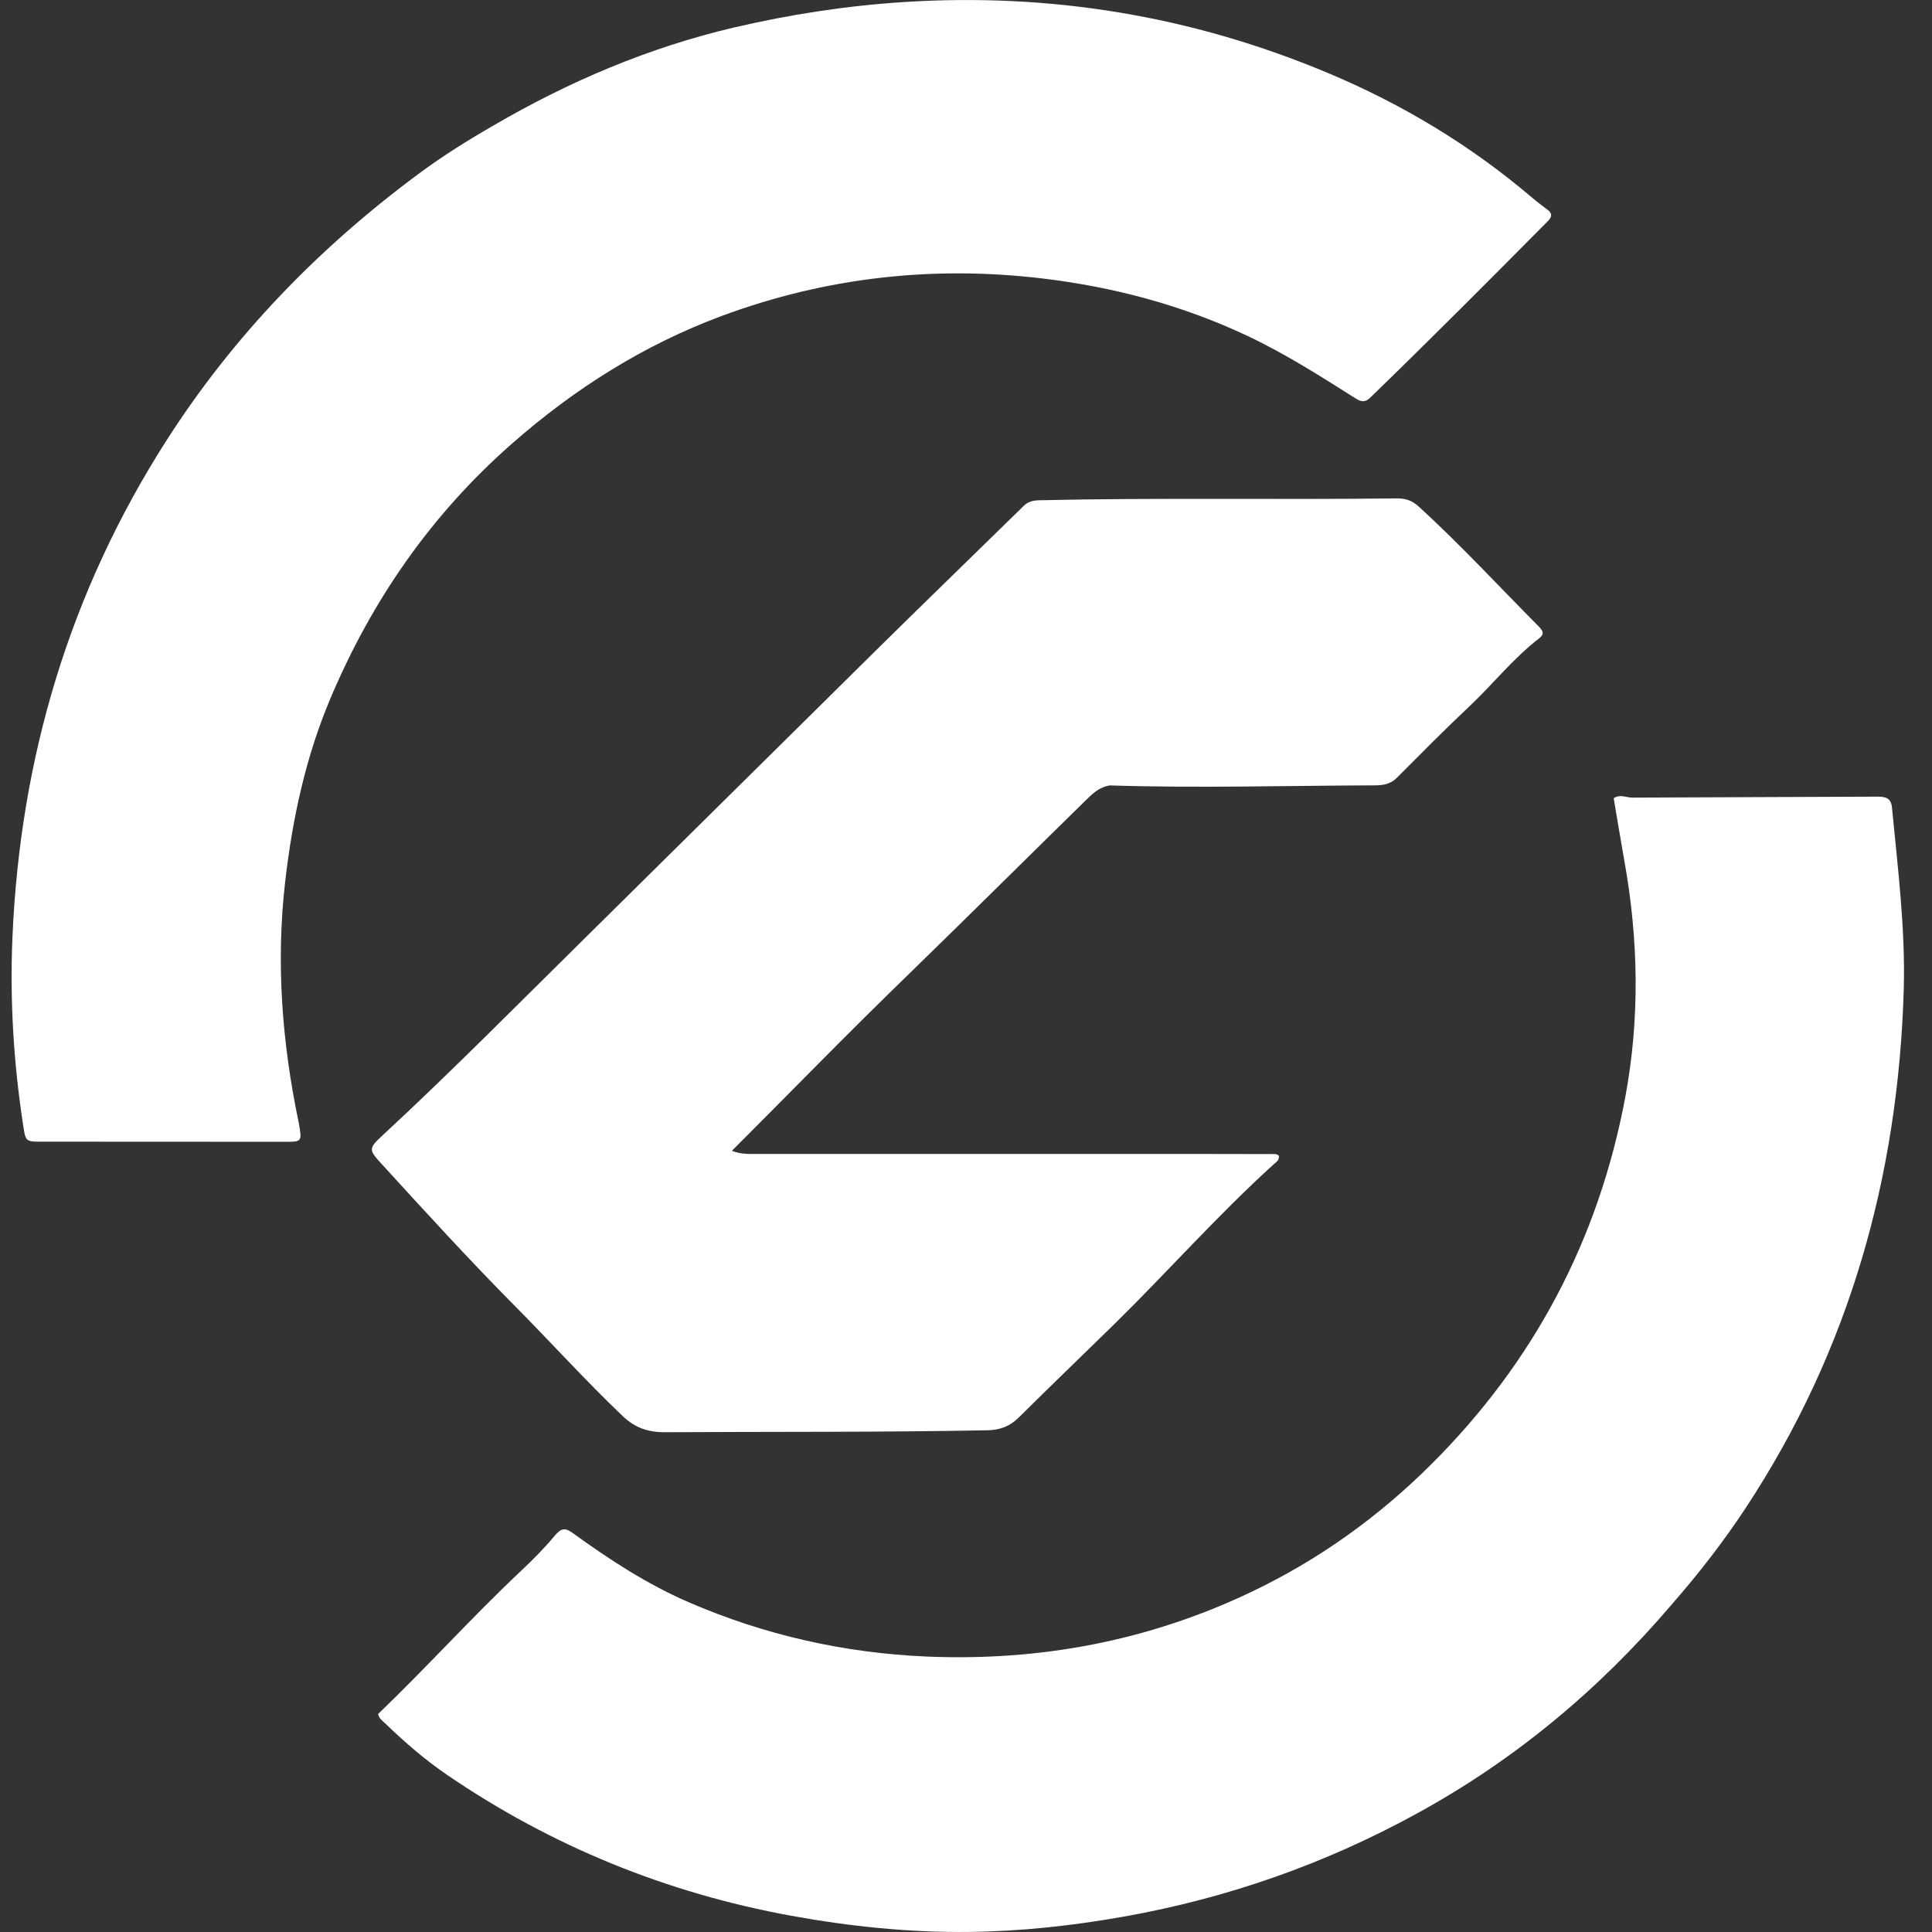 <svg width="32" height="32" viewBox="0 0 32 32" fill="none" xmlns="http://www.w3.org/2000/svg">
<rect x="0" y="0" width="32" height="32" fill="#333333" stroke="none"/>
<path d="M8.169 2.081C9.431 1.345 10.749 0.786 12.16 0.455C13.085 0.239 14.021 0.095 14.97 0.034C17.399 -0.122 19.739 0.264 21.983 1.204C23.216 1.72 24.353 2.402 25.374 3.272C25.457 3.343 25.545 3.408 25.632 3.474C25.716 3.537 25.705 3.594 25.637 3.663C24.665 4.644 23.69 5.622 22.699 6.583C22.605 6.674 22.542 6.655 22.45 6.597C21.869 6.23 21.29 5.86 20.667 5.566C19.584 5.055 18.444 4.752 17.256 4.611C15.438 4.396 13.671 4.597 11.957 5.232C10.662 5.713 9.511 6.441 8.473 7.354C7.14 8.526 6.157 9.945 5.47 11.575C5.062 12.542 4.844 13.558 4.724 14.598C4.569 15.934 4.67 17.255 4.942 18.567C4.945 18.579 4.948 18.592 4.95 18.605C5.004 18.917 5.004 18.913 4.69 18.912C3.362 18.91 2.033 18.911 0.705 18.91C0.42 18.91 0.425 18.91 0.382 18.627C0.225 17.6 0.162 16.567 0.206 15.529C0.332 12.562 1.151 9.808 2.754 7.301C3.868 5.557 5.286 4.099 6.943 2.872C7.33 2.585 7.739 2.329 8.169 2.081Z" fill="white"/>
<path d="M27.691 26.573C26.485 27.987 25.092 29.148 23.473 30.035C21.946 30.873 20.327 31.441 18.613 31.745C17.765 31.896 16.911 31.989 16.051 31.999C15.062 32.01 14.078 31.908 13.105 31.731C11.045 31.355 9.143 30.583 7.41 29.401C7.044 29.151 6.707 28.861 6.388 28.552C6.338 28.505 6.276 28.464 6.263 28.389C7.066 27.619 7.809 26.792 8.618 26.03C8.819 25.841 9.015 25.645 9.191 25.433C9.294 25.31 9.361 25.3 9.488 25.393C10.092 25.83 10.715 26.238 11.402 26.536C12.665 27.083 13.985 27.38 15.357 27.438C17.229 27.516 19.023 27.178 20.718 26.371C21.834 25.84 22.829 25.128 23.707 24.253C25.404 22.561 26.477 20.535 26.919 18.176C27.163 16.871 27.139 15.566 26.905 14.261C26.843 13.915 26.787 13.567 26.728 13.221C26.837 13.148 26.938 13.212 27.036 13.211C28.39 13.204 29.745 13.202 31.099 13.195C31.234 13.194 31.322 13.221 31.337 13.374C31.433 14.379 31.561 15.382 31.532 16.395C31.44 19.493 30.629 22.37 28.918 24.971C28.55 25.53 28.14 26.059 27.691 26.573Z" fill="white"/>
<path d="M18.38 13.009C18.199 13.039 18.086 13.155 17.975 13.264C17.034 14.185 16.101 15.114 15.157 16.032C14.597 16.576 14.042 17.125 13.493 17.681C13.043 18.138 12.589 18.591 12.123 19.06C12.23 19.105 12.334 19.113 12.438 19.113C14.911 19.113 17.384 19.113 19.857 19.113C20.253 19.113 20.649 19.114 21.045 19.115C21.093 19.115 21.145 19.105 21.183 19.143C21.191 19.219 21.135 19.25 21.096 19.285C20.166 20.128 19.335 21.07 18.44 21.948C17.918 22.459 17.391 22.965 16.872 23.48C16.723 23.627 16.561 23.686 16.351 23.69C14.57 23.724 12.79 23.712 11.009 23.722C10.733 23.723 10.517 23.648 10.315 23.456C9.699 22.869 9.129 22.237 8.53 21.633C7.78 20.877 7.062 20.09 6.344 19.304C6.101 19.038 6.09 19.033 6.357 18.786C7.489 17.737 8.573 16.638 9.671 15.555C11.304 13.944 12.931 12.329 14.564 10.718C15.358 9.935 16.159 9.16 16.955 8.38C17.028 8.308 17.109 8.289 17.21 8.286C19.185 8.241 21.161 8.279 23.136 8.255C23.282 8.254 23.389 8.289 23.503 8.394C24.192 9.024 24.824 9.709 25.481 10.371C25.544 10.435 25.595 10.494 25.495 10.571C25.064 10.903 24.728 11.332 24.334 11.703C23.926 12.086 23.532 12.486 23.136 12.883C23.032 12.986 22.911 13.008 22.774 13.008C21.315 13.012 19.856 13.056 18.38 13.009Z" fill="white"/>
</svg>
